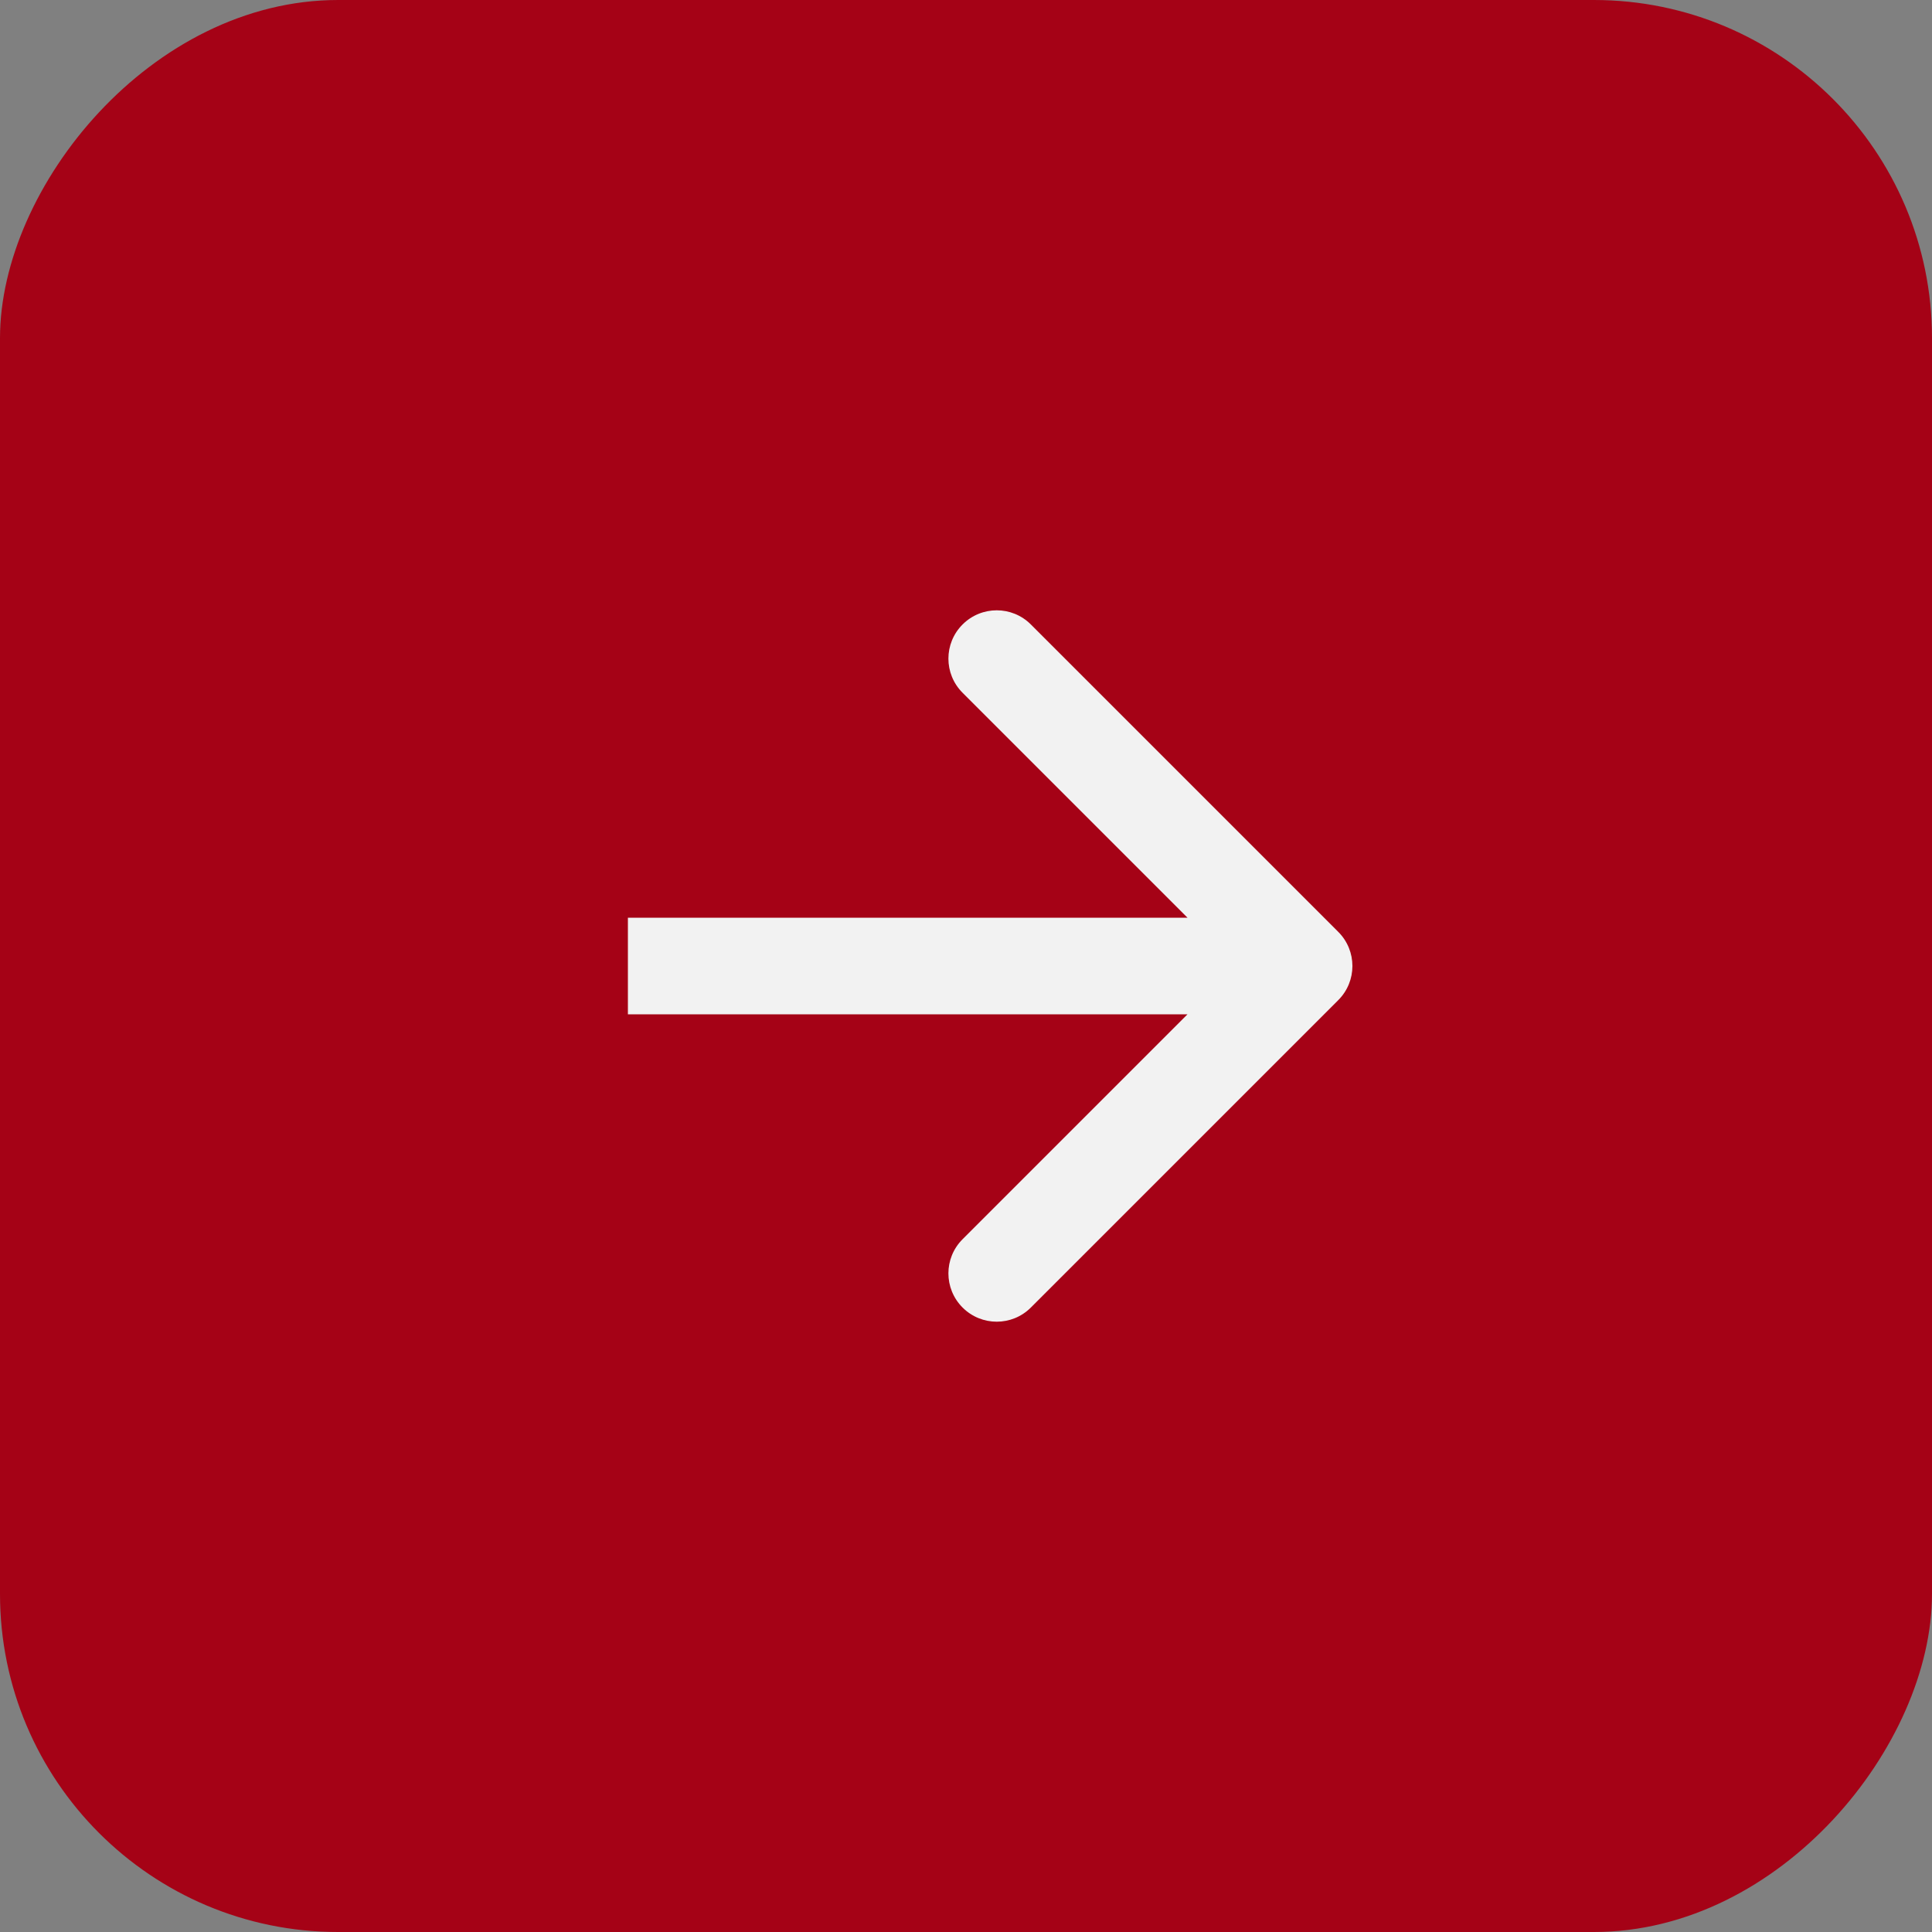 <?xml version="1.0" encoding="UTF-8"?> <svg xmlns="http://www.w3.org/2000/svg" width="40" height="40" viewBox="0 0 40 40" fill="none"><rect x="0" y="0" width="40" height="40" fill="#808080" stroke="none"/><rect width="40" height="40" rx="7" transform="matrix(1 0 0 -1 0 40)" fill="#A50216"></rect><path d="M27.707 19.293C28.098 19.683 28.098 20.317 27.707 20.707L21.343 27.071C20.953 27.462 20.32 27.462 19.929 27.071C19.538 26.68 19.538 26.047 19.929 25.657L25.586 20L19.929 14.343C19.538 13.953 19.538 13.319 19.929 12.929C20.32 12.538 20.953 12.538 21.343 12.929L27.707 19.293ZM13 19H27V21H13V19Z" fill="#F2F2F2"></path></svg> 